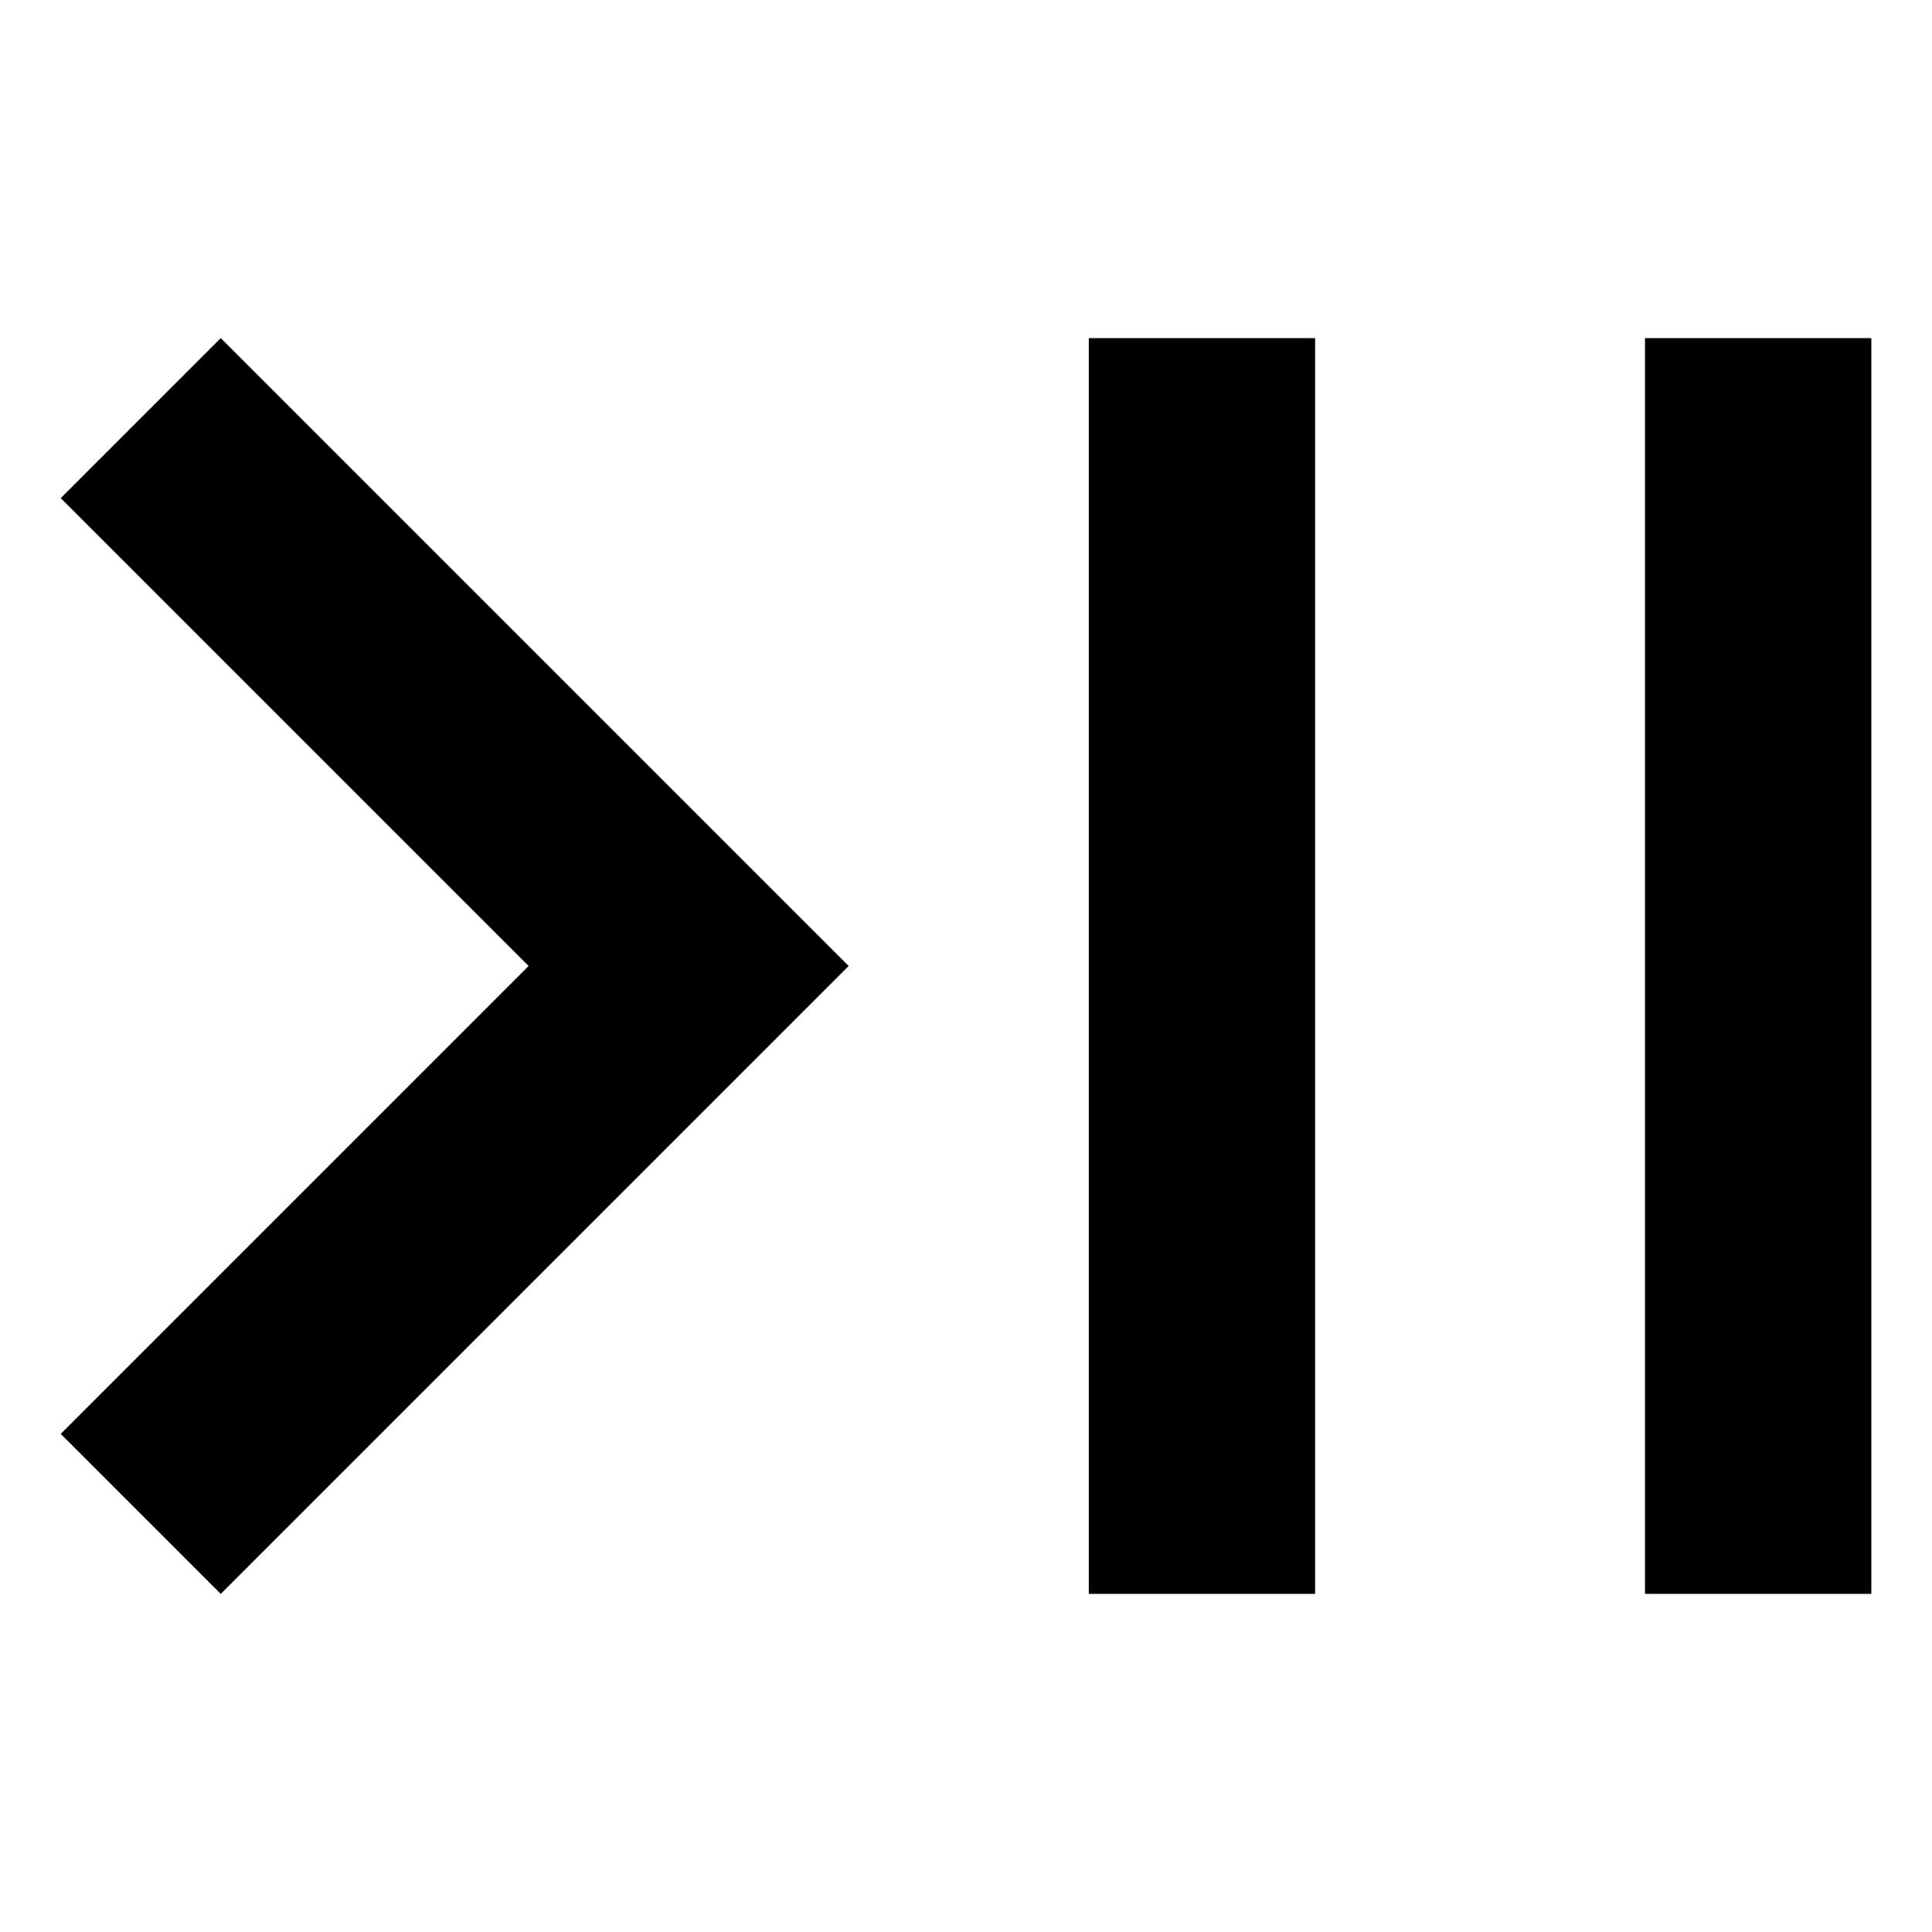 <?xml version="1.0" encoding="UTF-8"?>
<!-- Uploaded to: ICON Repo, www.iconrepo.com, Generator: ICON Repo Mixer Tools -->
<svg fill="#000000" width="800px" height="800px" version="1.1" viewBox="144 144 512 512" xmlns="http://www.w3.org/2000/svg">
 <path d="m202.5 233.6 166.4 166.4-166.4 166.4-42.402-42.402 123.99-124-123.99-123.99zm230.04 332.79v-332.79h59.98v332.79zm147.4 0v-332.79h59.98v332.79z" fill-rule="evenodd"/>
</svg>